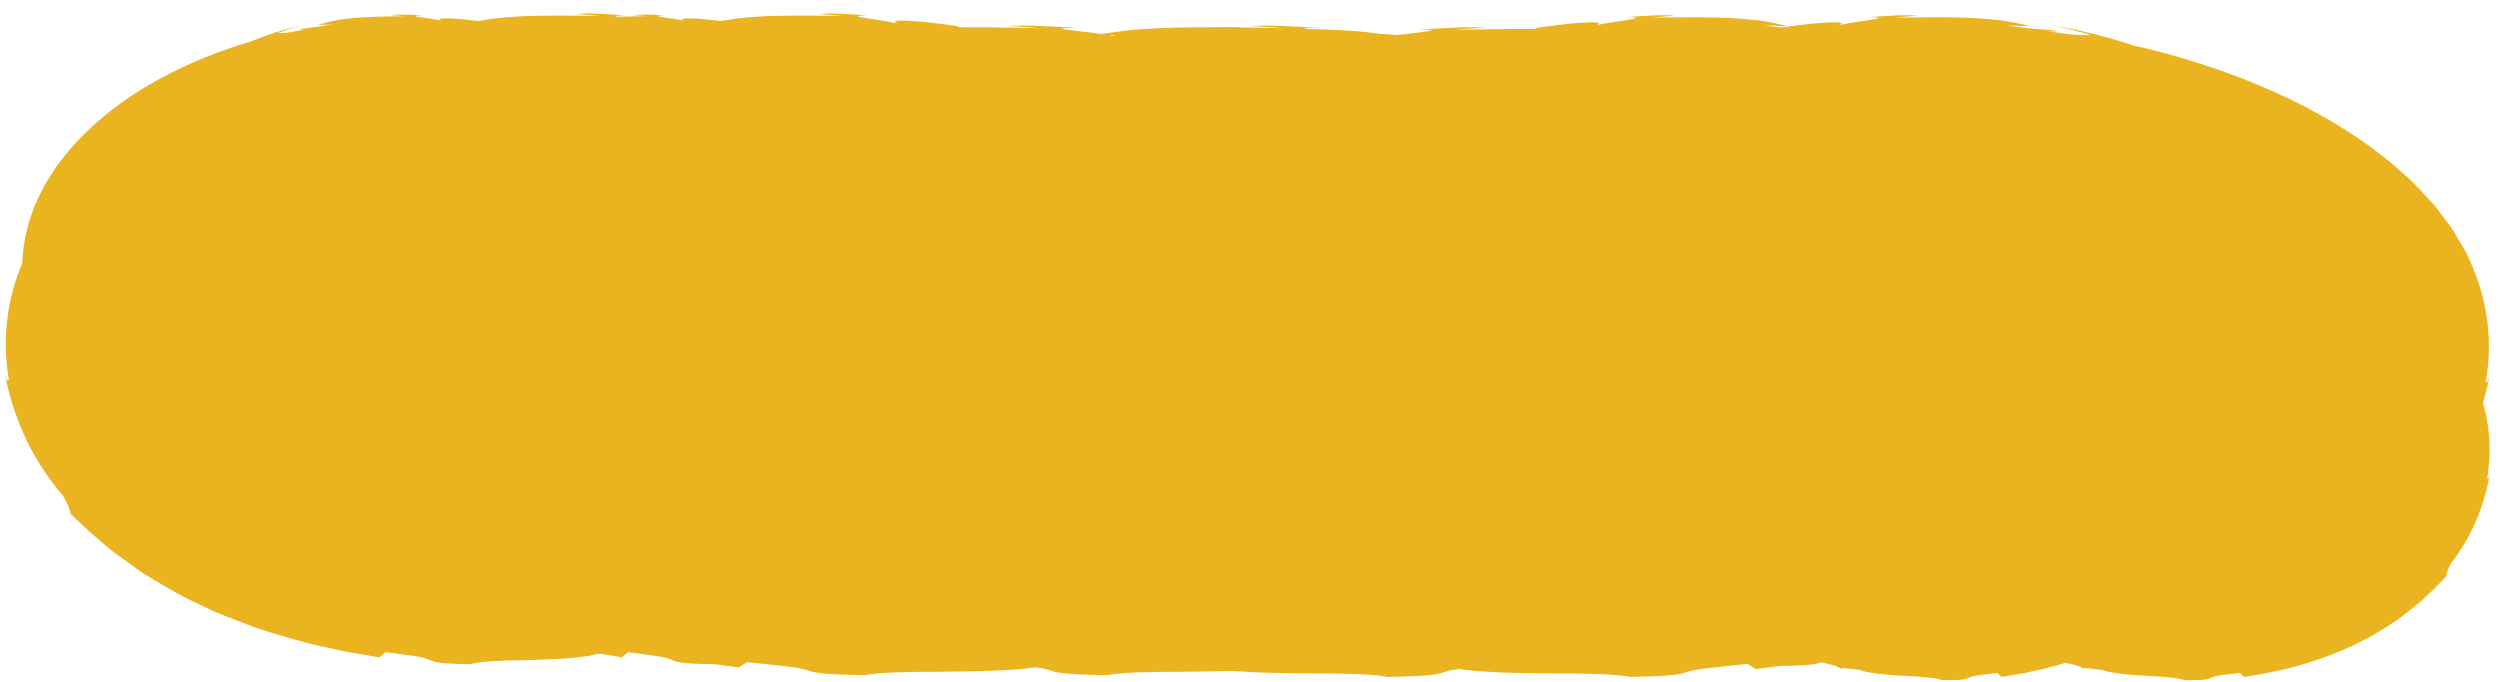 <svg width="165" height="45" viewBox="0 0 165 45" fill="none" xmlns="http://www.w3.org/2000/svg">
<path d="M148.066 25.163C148.488 22.718 148.248 20.242 147.287 17.86L146.913 16.968C146.769 16.672 146.592 16.381 146.427 16.09L145.914 15.222C145.733 14.941 145.519 14.68 145.321 14.409L144.707 13.605C144.494 13.339 144.243 13.092 144.013 12.836C143.543 12.323 143.062 11.825 142.507 11.356C138.229 7.54 132.285 4.852 125.764 3.22C125.363 3.121 125.08 3.062 124.867 3.028C124.781 2.998 124.701 2.968 124.616 2.939C123.895 2.697 123.126 2.485 122.298 2.263C121.454 2.076 120.557 1.844 119.531 1.686C119.531 1.686 119.686 1.721 119.916 1.77C120.146 1.82 120.455 1.889 120.76 1.972C121.363 2.135 121.972 2.298 121.972 2.298C121.272 2.377 120.274 2.234 119.056 2.046C119.425 2.071 119.905 2.13 119.574 2.007C119.056 1.963 118.453 1.918 117.822 1.864C117.374 1.8 116.909 1.736 116.423 1.681L117.983 1.726C117.352 1.563 116.722 1.44 116.071 1.346C115.424 1.272 114.757 1.223 114.047 1.178C113.342 1.159 112.583 1.144 111.755 1.139C110.933 1.159 110.02 1.139 109.01 1.174C109.01 1.174 109.395 1.134 109.779 1.095C110.169 1.07 110.559 1.04 110.559 1.04C109.683 0.952 108.514 1.055 107.317 1.129C109.432 1.164 105.902 1.435 105.299 1.706C105.918 1.46 105.266 1.44 104.3 1.504C103.328 1.558 102.078 1.755 101.48 1.824C101.234 2.007 100.332 2.11 99.477 2.224C98.628 2.352 97.822 2.47 97.784 2.618C96.732 2.801 97.293 2.495 97.704 2.367C97.33 2.475 96.962 2.569 96.583 2.658C95.92 2.554 95.221 2.456 94.473 2.382C94.473 2.382 94.687 2.411 95.007 2.461C95.328 2.505 95.755 2.574 96.171 2.653C96.251 2.668 96.332 2.682 96.412 2.697C96.113 2.766 95.808 2.835 95.498 2.904C94.98 2.86 94.414 2.806 93.811 2.742C94.323 2.761 94.986 2.821 94.526 2.697C93.811 2.658 92.972 2.623 92.102 2.574C91.482 2.515 90.841 2.456 90.163 2.406L92.321 2.431C91.445 2.273 90.574 2.155 89.677 2.071C88.78 2.002 87.861 1.963 86.879 1.928C85.901 1.918 84.855 1.908 83.706 1.913C82.563 1.938 81.303 1.933 79.909 1.977C79.909 1.977 80.443 1.933 80.977 1.893C81.517 1.864 82.056 1.829 82.056 1.829C80.844 1.75 79.225 1.864 77.57 1.953C79.663 1.958 77.762 2.12 76.203 2.313C75.866 2.283 75.53 2.263 75.22 2.249C74.061 2.184 73.233 2.184 73.58 2.347C73.543 2.347 73.506 2.347 73.463 2.352C72.08 2.101 68.4 1.849 71.033 1.839C69.377 1.75 67.759 1.632 66.547 1.716L67.626 1.78C68.16 1.824 68.694 1.864 68.694 1.864C67.3 1.82 66.034 1.824 64.897 1.8C63.748 1.8 62.702 1.8 61.724 1.815C60.742 1.849 59.823 1.889 58.926 1.958C58.029 2.041 57.158 2.16 56.282 2.318L58.44 2.293C57.761 2.342 57.121 2.401 56.501 2.461C55.63 2.51 54.797 2.544 54.076 2.584C53.617 2.707 54.279 2.653 54.792 2.628C54.188 2.687 53.628 2.747 53.104 2.791C52.795 2.722 52.49 2.653 52.191 2.584C52.271 2.569 52.351 2.554 52.431 2.539C52.853 2.461 53.275 2.392 53.596 2.347C53.916 2.298 54.13 2.268 54.13 2.268C53.382 2.347 52.688 2.446 52.02 2.544C51.646 2.456 51.273 2.362 50.899 2.253C51.31 2.382 51.871 2.687 50.819 2.505C50.781 2.357 49.975 2.239 49.126 2.11C48.271 1.997 47.368 1.893 47.123 1.711C46.525 1.642 45.275 1.445 44.303 1.391C43.336 1.326 42.685 1.346 43.304 1.593C42.701 1.326 39.171 1.05 41.285 1.016C40.089 0.942 38.92 0.833 38.044 0.927C38.044 0.927 38.434 0.952 38.824 0.981C39.208 1.021 39.593 1.06 39.593 1.06C38.583 1.026 37.675 1.04 36.847 1.026C36.02 1.026 35.267 1.045 34.556 1.065C33.846 1.104 33.184 1.154 32.532 1.233C31.886 1.326 31.256 1.45 30.62 1.612L32.18 1.568C31.688 1.622 31.229 1.686 30.78 1.75C30.15 1.805 29.547 1.849 29.029 1.893C28.698 2.022 29.178 1.958 29.547 1.933C28.329 2.115 27.33 2.263 26.631 2.184C26.631 2.184 27.234 2.022 27.843 1.859C28.148 1.775 28.452 1.701 28.687 1.657C28.917 1.607 29.072 1.573 29.072 1.573C28.051 1.731 27.149 1.963 26.305 2.15C25.477 2.372 24.708 2.584 23.987 2.825C23.902 2.855 23.822 2.885 23.736 2.914C23.523 2.949 23.239 3.008 22.839 3.107C16.313 4.739 10.374 7.426 6.096 11.243C5.546 11.706 5.06 12.209 4.59 12.722C4.355 12.979 4.109 13.225 3.896 13.492L3.281 14.295C3.084 14.566 2.87 14.828 2.689 15.109L2.176 15.977C2.01 16.268 1.834 16.559 1.69 16.855L1.316 17.747C0.398 20.134 0.157 22.604 0.584 25.05C0.478 25.282 0.44 25.015 0.328 24.73C0.926 27.688 2.085 30.287 4.173 32.738C4.579 33.467 4.611 33.714 4.659 33.961C4.649 33.832 5.332 34.641 6.753 35.815C6.924 35.962 7.105 36.115 7.292 36.278C7.49 36.436 7.714 36.594 7.939 36.756C8.393 37.082 8.868 37.427 9.364 37.782C10.465 38.453 11.618 39.182 12.975 39.804L13.968 40.282C14.305 40.44 14.668 40.568 15.015 40.711C15.72 40.982 16.414 41.268 17.103 41.5C18.481 41.964 19.816 42.324 20.975 42.605C21.562 42.733 22.102 42.851 22.583 42.955C23.063 43.053 23.491 43.118 23.848 43.182C24.559 43.31 24.991 43.374 25.034 43.384L25.445 43.039C26.022 43.113 26.476 43.177 26.839 43.231C27.197 43.275 27.464 43.315 27.667 43.354C28.073 43.428 28.222 43.497 28.366 43.561C28.65 43.685 28.895 43.808 31.064 43.837C31.485 43.704 32.132 43.65 32.89 43.62C33.643 43.571 34.519 43.586 35.368 43.547C36.228 43.522 37.077 43.492 37.793 43.418C38.514 43.359 39.096 43.266 39.416 43.147C39.411 43.172 39.902 43.123 40.388 43.088C40.874 43.048 41.35 43.014 41.328 43.108C41.408 43.044 41.52 42.989 41.649 42.94C42.156 43.039 42.653 43.132 43.123 43.221C43.934 43.354 44.682 43.477 45.35 43.586C46.017 43.69 46.61 43.759 47.102 43.828C48.09 43.961 48.682 44.035 48.746 44.045L49.318 43.704C50.119 43.783 50.749 43.852 51.246 43.911C51.742 43.961 52.111 44.005 52.389 44.045C52.95 44.123 53.158 44.193 53.355 44.257C53.745 44.385 54.092 44.513 57.089 44.562C57.671 44.434 58.568 44.385 59.62 44.365C60.661 44.326 61.874 44.35 63.054 44.321C64.245 44.306 65.425 44.286 66.413 44.222C67.412 44.173 68.213 44.084 68.656 43.966C68.646 43.99 69.329 43.946 70.002 43.916C70.675 43.882 71.337 43.852 71.305 43.946C71.727 43.699 72.769 43.601 73.885 43.473C75.295 43.675 76.801 43.749 77.33 44.059C77.303 43.961 77.96 43.995 78.633 44.03C79.311 44.059 79.989 44.104 79.978 44.079C80.422 44.197 81.223 44.286 82.222 44.336C83.21 44.4 84.39 44.424 85.581 44.434C86.761 44.464 87.979 44.434 89.015 44.479C90.067 44.498 90.964 44.548 91.546 44.676C94.543 44.622 94.89 44.498 95.279 44.37C95.477 44.306 95.685 44.237 96.246 44.158C96.524 44.119 96.892 44.074 97.389 44.025C97.886 43.966 98.516 43.897 99.317 43.818L99.888 44.158C99.953 44.148 100.551 44.079 101.533 43.941C102.025 43.872 102.618 43.798 103.285 43.699C103.953 43.591 104.7 43.468 105.512 43.334C105.982 43.251 106.479 43.157 106.986 43.053C107.12 43.103 107.232 43.157 107.307 43.221C107.285 43.123 107.761 43.162 108.247 43.201C108.733 43.236 109.229 43.285 109.219 43.261C109.539 43.384 110.121 43.477 110.842 43.532C111.558 43.601 112.407 43.635 113.267 43.66C114.121 43.699 114.997 43.685 115.745 43.734C116.503 43.759 117.149 43.818 117.571 43.951C119.734 43.921 119.985 43.798 120.268 43.675C120.407 43.611 120.562 43.547 120.968 43.468C121.171 43.428 121.438 43.389 121.796 43.344C122.154 43.29 122.608 43.226 123.19 43.152L123.601 43.497C123.649 43.487 124.076 43.423 124.787 43.295C125.144 43.231 125.566 43.162 126.052 43.068C126.533 42.965 127.072 42.846 127.66 42.718C128.824 42.442 130.154 42.077 131.532 41.614C132.221 41.382 132.915 41.096 133.62 40.825C133.967 40.682 134.33 40.548 134.667 40.396L135.66 39.917C137.017 39.296 138.17 38.561 139.27 37.895C139.767 37.541 140.248 37.195 140.696 36.87C140.921 36.707 141.14 36.549 141.343 36.392C141.529 36.229 141.711 36.076 141.882 35.928C143.303 34.754 143.992 33.946 143.975 34.074C144.024 33.827 144.056 33.586 144.462 32.851C146.55 30.395 147.709 27.802 148.307 24.843C148.2 25.124 148.157 25.39 148.05 25.163H148.066Z" fill="#EAB320"/>
<path d="M48.159 11.386C48.138 11.549 48.148 11.756 48.17 11.992C48.191 12.224 48.196 12.476 48.207 12.732C48.207 13.23 48.159 13.718 47.951 13.965C47.876 13.383 47.876 12.949 47.849 12.584C47.833 12.224 47.796 11.943 47.625 11.687C47.849 11.425 47.721 10.73 47.411 9.99C47.272 9.616 47.069 9.241 46.915 8.891C46.738 8.55 46.61 8.22 46.557 7.964L46.033 7.761C46.033 7.761 45.964 7.604 45.884 7.456C45.804 7.308 45.724 7.16 45.724 7.16C44.565 6.06 43.796 5.621 43.368 5.33C42.931 5.064 42.797 4.985 42.69 4.911C42.583 4.842 42.503 4.773 42.156 4.546C41.809 4.329 41.2 3.945 39.998 3.388C38.572 2.776 37.456 2.51 36.522 2.293C35.624 2.096 34.877 1.953 34.113 1.726C34.38 1.815 34.749 2.027 34.065 1.913C34.038 1.805 33.515 1.731 32.965 1.657C32.409 1.588 31.822 1.534 31.656 1.4C31.267 1.361 30.455 1.243 29.819 1.218C29.189 1.193 28.767 1.218 29.173 1.391C28.778 1.203 26.481 1.07 27.854 1.006C27.074 0.976 26.316 0.922 25.75 1.006L26.257 1.031C26.508 1.05 26.759 1.07 26.759 1.07C26.102 1.065 25.509 1.095 24.975 1.1C24.436 1.119 23.945 1.149 23.485 1.174C23.026 1.218 22.593 1.267 22.171 1.341C21.75 1.425 21.344 1.529 20.932 1.662L21.942 1.598C21.627 1.647 21.322 1.706 21.034 1.76C20.628 1.815 20.233 1.859 19.896 1.903C19.683 2.007 19.992 1.948 20.233 1.923C19.442 2.086 18.796 2.214 18.342 2.17C18.342 2.17 18.732 2.036 19.127 1.903C19.325 1.834 19.522 1.775 19.672 1.736C19.822 1.691 19.923 1.667 19.923 1.667C19.261 1.805 18.679 1.997 18.134 2.155C17.6 2.337 17.103 2.51 16.633 2.702C16.58 2.727 16.526 2.751 16.468 2.776C16.329 2.806 16.147 2.855 15.885 2.939C11.661 4.29 7.826 6.405 5.087 9.335C4.734 9.69 4.424 10.074 4.125 10.464C3.976 10.661 3.816 10.848 3.682 11.05L3.292 11.662C3.164 11.869 3.03 12.066 2.913 12.278L2.587 12.934C2.486 13.156 2.374 13.373 2.277 13.595L2.042 14.266C1.439 16.061 1.311 17.905 1.61 19.715C1.546 19.887 1.514 19.69 1.439 19.483C1.856 21.672 2.635 23.576 4.013 25.361C4.286 25.898 4.307 26.076 4.339 26.258C4.328 26.164 4.782 26.751 5.717 27.594C5.829 27.703 5.952 27.811 6.075 27.925C6.208 28.038 6.352 28.152 6.497 28.265C6.796 28.497 7.111 28.743 7.437 29C8.158 29.473 8.916 29.996 9.802 30.43L10.454 30.765C10.673 30.874 10.913 30.967 11.138 31.061C11.597 31.248 12.051 31.446 12.505 31.603C13.407 31.919 14.273 32.161 15.031 32.343C15.41 32.427 15.763 32.501 16.078 32.57C16.393 32.634 16.671 32.673 16.9 32.713C17.365 32.792 17.642 32.831 17.674 32.841L17.942 32.575C18.321 32.619 18.614 32.654 18.849 32.688C19.084 32.713 19.255 32.738 19.389 32.762C19.651 32.812 19.752 32.856 19.843 32.9C20.024 32.984 20.19 33.073 21.595 33.053C21.867 32.945 22.289 32.89 22.78 32.856C23.266 32.802 23.838 32.797 24.393 32.752C24.948 32.718 25.504 32.678 25.969 32.609C26.439 32.55 26.812 32.471 27.021 32.373C27.021 32.392 27.336 32.343 27.651 32.309C27.966 32.269 28.276 32.235 28.265 32.309C28.564 32.013 29.541 31.953 30.294 31.668C30.54 31.524 30.054 31.668 29.808 31.663C29.808 31.663 29.915 31.628 30.081 31.574C30.241 31.515 30.455 31.441 30.668 31.362C30.882 31.283 31.09 31.204 31.25 31.145C31.405 31.081 31.507 31.036 31.507 31.036C32.212 30.859 32.468 30.918 31.753 31.204C32.329 31.012 33.141 30.716 34.097 30.292C35.058 29.873 36.153 29.325 37.269 28.655C39.518 27.318 41.798 25.474 43.614 23.477C44.068 22.979 44.495 22.471 44.907 21.958C45.296 21.45 45.692 20.933 46.049 20.39C46.77 19.315 47.363 18.196 47.774 17.071C48.191 15.952 48.415 14.838 48.447 13.842C48.479 12.845 48.33 11.982 48.164 11.391L48.159 11.386Z" fill="#EAB320"/>
<path d="M101.608 23.221C101.63 23.383 101.619 23.59 101.597 23.827C101.576 24.059 101.571 24.31 101.56 24.567C101.56 25.065 101.608 25.553 101.816 25.799C101.891 25.218 101.891 24.784 101.918 24.419C101.934 24.059 101.971 23.778 102.142 23.521C101.918 23.26 102.046 22.565 102.356 21.825C102.495 21.45 102.698 21.076 102.853 20.725C103.029 20.385 103.157 20.055 103.21 19.798L103.734 19.596C103.734 19.596 103.803 19.438 103.883 19.29C103.963 19.142 104.043 18.995 104.043 18.995C105.202 17.895 105.971 17.456 106.399 17.165C106.837 16.899 106.97 16.82 107.077 16.746C107.184 16.677 107.264 16.608 107.611 16.381C107.958 16.164 108.567 15.78 109.769 15.222C111.195 14.611 112.311 14.345 113.245 14.128C114.143 13.93 114.89 13.787 115.654 13.56C115.387 13.649 115.019 13.861 115.702 13.748C115.729 13.639 116.252 13.565 116.802 13.491C117.358 13.422 117.945 13.368 118.111 13.235C118.501 13.196 119.312 13.077 119.948 13.053C120.578 13.028 121 13.053 120.594 13.225C120.989 13.038 123.286 12.905 121.913 12.841C122.693 12.811 123.451 12.757 124.018 12.841L123.51 12.865C123.259 12.885 123.008 12.905 123.008 12.905C123.665 12.9 124.258 12.929 124.792 12.934C125.331 12.954 125.823 12.983 126.282 13.008C126.741 13.053 127.174 13.102 127.596 13.176C128.018 13.26 128.424 13.363 128.835 13.496L127.825 13.432C128.14 13.482 128.445 13.541 128.733 13.595C129.139 13.649 129.534 13.694 129.871 13.738C130.084 13.842 129.775 13.782 129.534 13.758C130.325 13.921 130.971 14.049 131.425 14.004C131.425 14.004 131.035 13.871 130.64 13.738C130.442 13.669 130.245 13.61 130.095 13.57C129.946 13.526 129.844 13.501 129.844 13.501C130.506 13.639 131.089 13.832 131.633 13.989C132.167 14.172 132.664 14.345 133.134 14.537C133.187 14.562 133.241 14.586 133.3 14.611C133.438 14.64 133.62 14.69 133.882 14.774C138.106 16.125 141.941 18.24 144.68 21.169C145.033 21.524 145.343 21.909 145.642 22.298C145.791 22.496 145.952 22.683 146.085 22.885L146.475 23.497C146.603 23.704 146.737 23.901 146.854 24.113L147.18 24.769C147.281 24.991 147.394 25.208 147.49 25.43L147.725 26.1C148.328 27.895 148.456 29.739 148.157 31.549C148.221 31.722 148.253 31.524 148.328 31.317C147.912 33.507 147.132 35.41 145.754 37.195C145.482 37.733 145.46 37.91 145.428 38.093C145.439 37.999 144.985 38.586 144.05 39.429C143.938 39.538 143.815 39.646 143.692 39.76C143.559 39.873 143.415 39.986 143.271 40.1C142.971 40.331 142.656 40.578 142.331 40.834C141.61 41.308 140.851 41.831 139.965 42.264L139.313 42.6C139.094 42.708 138.854 42.802 138.63 42.896C138.17 43.083 137.716 43.28 137.262 43.438C136.36 43.754 135.495 43.995 134.736 44.178C134.357 44.262 134.005 44.336 133.689 44.405C133.374 44.469 133.097 44.508 132.867 44.548C132.402 44.627 132.125 44.666 132.093 44.676L131.826 44.41C131.446 44.454 131.153 44.488 130.918 44.523C130.683 44.548 130.512 44.572 130.378 44.597C130.117 44.646 130.015 44.691 129.924 44.735C129.743 44.819 129.577 44.908 128.173 44.888C127.9 44.779 127.478 44.725 126.987 44.691C126.501 44.636 125.929 44.631 125.374 44.587C124.819 44.553 124.263 44.513 123.799 44.444C123.329 44.385 122.955 44.306 122.746 44.207C122.746 44.227 122.431 44.178 122.116 44.143C121.801 44.104 121.491 44.069 121.502 44.143C121.203 43.847 120.226 43.788 119.473 43.502C119.227 43.359 119.713 43.502 119.959 43.497C119.959 43.497 119.852 43.463 119.686 43.408C119.526 43.349 119.312 43.275 119.099 43.197C118.885 43.118 118.677 43.039 118.517 42.98C118.362 42.915 118.26 42.871 118.26 42.871C117.555 42.694 117.299 42.753 118.015 43.039C117.438 42.846 116.626 42.55 115.67 42.126C114.709 41.707 113.614 41.16 112.498 40.489C110.249 39.153 107.969 37.309 106.153 35.312C105.699 34.814 105.272 34.306 104.861 33.793C104.471 33.285 104.076 32.767 103.718 32.225C102.997 31.15 102.404 30.03 101.993 28.906C101.576 27.787 101.352 26.672 101.32 25.676C101.288 24.68 101.437 23.817 101.603 23.226L101.608 23.221Z" fill="#EAB320"/>
<path d="M164.066 25.163C164.488 22.718 164.248 20.242 163.287 17.86L162.913 16.968C162.769 16.672 162.592 16.381 162.427 16.09L161.914 15.222C161.733 14.941 161.519 14.68 161.321 14.409L160.707 13.605C160.494 13.339 160.243 13.092 160.013 12.836C159.543 12.323 159.062 11.825 158.507 11.356C154.229 7.54 148.285 4.852 141.764 3.22C141.363 3.121 141.08 3.062 140.867 3.028C140.781 2.998 140.701 2.968 140.616 2.939C139.895 2.697 139.126 2.485 138.298 2.263C137.454 2.076 136.557 1.844 135.531 1.686C135.531 1.686 135.686 1.721 135.916 1.77C136.146 1.82 136.455 1.889 136.76 1.972C137.363 2.135 137.972 2.298 137.972 2.298C137.272 2.377 136.274 2.234 135.056 2.046C135.425 2.071 135.905 2.13 135.574 2.007C135.056 1.963 134.453 1.918 133.822 1.864C133.374 1.8 132.909 1.736 132.423 1.681L133.983 1.726C133.352 1.563 132.722 1.44 132.071 1.346C131.424 1.272 130.757 1.223 130.047 1.178C129.342 1.159 128.583 1.144 127.755 1.139C126.933 1.159 126.02 1.139 125.01 1.174C125.01 1.174 125.395 1.134 125.779 1.095C126.169 1.07 126.559 1.04 126.559 1.04C125.683 0.952 124.514 1.055 123.317 1.129C125.432 1.164 121.902 1.435 121.299 1.706C121.918 1.46 121.266 1.44 120.3 1.504C119.328 1.558 118.078 1.755 117.48 1.824C117.234 2.007 116.332 2.11 115.477 2.224C114.628 2.352 113.822 2.47 113.784 2.618C112.732 2.801 113.293 2.495 113.704 2.367C113.33 2.475 112.962 2.569 112.583 2.658C111.92 2.554 111.221 2.456 110.473 2.382C110.473 2.382 110.687 2.411 111.007 2.461C111.328 2.505 111.755 2.574 112.171 2.653C112.251 2.668 112.332 2.682 112.412 2.697C112.113 2.766 111.808 2.835 111.498 2.904C110.98 2.86 110.414 2.806 109.811 2.742C110.324 2.761 110.986 2.821 110.526 2.697C109.811 2.658 108.972 2.623 108.102 2.574C107.482 2.515 106.841 2.456 106.163 2.406L108.321 2.431C107.445 2.273 106.574 2.155 105.677 2.071C104.78 2.002 103.861 1.963 102.879 1.928C101.901 1.918 100.855 1.908 99.706 1.913C98.563 1.938 97.303 1.933 95.909 1.977C95.909 1.977 96.443 1.933 96.977 1.893C97.517 1.864 98.056 1.829 98.056 1.829C96.844 1.75 95.225 1.864 93.57 1.953C95.663 1.958 93.762 2.12 92.203 2.313C91.866 2.283 91.53 2.263 91.22 2.249C90.061 2.184 89.233 2.184 89.58 2.347C89.543 2.347 89.506 2.347 89.463 2.352C88.08 2.101 84.4 1.849 87.033 1.839C85.377 1.75 83.759 1.632 82.547 1.716L83.626 1.78C84.16 1.824 84.694 1.864 84.694 1.864C83.3 1.82 82.034 1.824 80.897 1.8C79.748 1.8 78.701 1.8 77.724 1.815C76.742 1.849 75.823 1.889 74.926 1.958C74.028 2.041 73.158 2.16 72.282 2.318L74.44 2.293C73.761 2.342 73.121 2.401 72.501 2.461C71.63 2.51 70.797 2.544 70.076 2.584C69.617 2.707 70.279 2.653 70.792 2.628C70.189 2.687 69.628 2.747 69.104 2.791C68.795 2.722 68.49 2.653 68.191 2.584C68.271 2.569 68.351 2.554 68.431 2.539C68.853 2.461 69.275 2.392 69.596 2.347C69.916 2.298 70.13 2.268 70.13 2.268C69.382 2.347 68.688 2.446 68.02 2.544C67.646 2.456 67.273 2.362 66.899 2.253C67.31 2.382 67.871 2.687 66.819 2.505C66.781 2.357 65.975 2.239 65.126 2.11C64.271 1.997 63.368 1.893 63.123 1.711C62.525 1.642 61.275 1.445 60.303 1.391C59.336 1.326 58.685 1.346 59.304 1.593C58.701 1.326 55.171 1.05 57.285 1.016C56.089 0.942 54.92 0.833 54.044 0.927C54.044 0.927 54.434 0.952 54.824 0.981C55.208 1.021 55.593 1.06 55.593 1.06C54.583 1.026 53.675 1.04 52.847 1.026C52.02 1.026 51.267 1.045 50.556 1.065C49.846 1.104 49.184 1.154 48.532 1.233C47.886 1.326 47.256 1.45 46.62 1.612L48.18 1.568C47.688 1.622 47.229 1.686 46.781 1.75C46.15 1.805 45.547 1.849 45.029 1.893C44.698 2.022 45.178 1.958 45.547 1.933C44.329 2.115 43.33 2.263 42.631 2.184C42.631 2.184 43.234 2.022 43.843 1.859C44.148 1.775 44.452 1.701 44.687 1.657C44.917 1.607 45.072 1.573 45.072 1.573C44.051 1.731 43.149 1.963 42.305 2.15C41.477 2.372 40.708 2.584 39.987 2.825C39.902 2.855 39.822 2.885 39.736 2.914C39.523 2.949 39.239 3.008 38.839 3.107C32.313 4.739 26.374 7.426 22.096 11.243C21.546 11.706 21.06 12.209 20.59 12.722C20.355 12.979 20.109 13.225 19.896 13.492L19.282 14.295C19.084 14.566 18.87 14.828 18.689 15.109L18.176 15.977C18.01 16.268 17.834 16.559 17.69 16.855L17.316 17.747C16.398 20.134 16.157 22.604 16.584 25.05C16.478 25.282 16.44 25.015 16.328 24.73C16.926 27.688 18.085 30.287 20.173 32.738C20.579 33.467 20.611 33.714 20.659 33.961C20.649 33.832 21.332 34.641 22.753 35.815C22.924 35.962 23.105 36.115 23.292 36.278C23.49 36.436 23.714 36.594 23.939 36.756C24.392 37.082 24.868 37.427 25.364 37.782C26.465 38.453 27.618 39.182 28.975 39.804L29.968 40.282C30.305 40.44 30.668 40.568 31.015 40.711C31.72 40.982 32.414 41.268 33.103 41.5C34.481 41.964 35.816 42.324 36.975 42.605C37.562 42.733 38.102 42.851 38.583 42.955C39.063 43.053 39.49 43.118 39.848 43.182C40.559 43.31 40.991 43.374 41.034 43.384L41.445 43.039C42.022 43.113 42.476 43.177 42.839 43.231C43.197 43.275 43.464 43.315 43.667 43.354C44.073 43.428 44.222 43.497 44.367 43.561C44.65 43.685 44.895 43.808 47.063 43.837C47.486 43.704 48.132 43.65 48.89 43.62C49.643 43.571 50.519 43.586 51.368 43.547C52.228 43.522 53.077 43.492 53.793 43.418C54.514 43.359 55.096 43.266 55.416 43.147C55.411 43.172 55.902 43.123 56.388 43.088C56.874 43.048 57.35 43.014 57.328 43.108C57.408 43.044 57.52 42.989 57.649 42.94C58.156 43.039 58.653 43.132 59.123 43.221C59.934 43.354 60.682 43.477 61.35 43.586C62.017 43.69 62.61 43.759 63.102 43.828C64.09 43.961 64.682 44.035 64.746 44.045L65.318 43.704C66.119 43.783 66.749 43.852 67.246 43.911C67.743 43.961 68.111 44.005 68.389 44.045C68.95 44.123 69.158 44.193 69.355 44.257C69.745 44.385 70.092 44.513 73.088 44.562C73.671 44.434 74.568 44.385 75.62 44.365C76.661 44.326 77.874 44.35 79.054 44.321C80.245 44.306 81.425 44.286 82.413 44.222C83.412 44.173 84.213 44.084 84.656 43.966C84.646 43.99 85.329 43.946 86.002 43.916C86.675 43.882 87.337 43.852 87.305 43.946C87.727 43.699 88.769 43.601 89.885 43.473C91.295 43.675 92.801 43.749 93.33 44.059C93.303 43.961 93.96 43.995 94.633 44.03C95.311 44.059 95.989 44.104 95.978 44.079C96.422 44.197 97.223 44.286 98.222 44.336C99.21 44.4 100.39 44.424 101.581 44.434C102.761 44.464 103.979 44.434 105.015 44.479C106.067 44.498 106.964 44.548 107.546 44.676C110.542 44.622 110.89 44.498 111.279 44.37C111.477 44.306 111.685 44.237 112.246 44.158C112.524 44.119 112.892 44.074 113.389 44.025C113.886 43.966 114.516 43.897 115.317 43.818L115.888 44.158C115.953 44.148 116.551 44.079 117.533 43.941C118.025 43.872 118.618 43.798 119.285 43.699C119.953 43.591 120.7 43.468 121.512 43.334C121.982 43.251 122.479 43.157 122.986 43.053C123.12 43.103 123.232 43.157 123.307 43.221C123.285 43.123 123.761 43.162 124.247 43.201C124.733 43.236 125.229 43.285 125.219 43.261C125.539 43.384 126.121 43.477 126.842 43.532C127.558 43.601 128.407 43.635 129.267 43.66C130.121 43.699 130.997 43.685 131.745 43.734C132.503 43.759 133.149 43.818 133.571 43.951C135.734 43.921 135.985 43.798 136.268 43.675C136.407 43.611 136.562 43.547 136.968 43.468C137.171 43.428 137.438 43.389 137.796 43.344C138.154 43.29 138.608 43.226 139.19 43.152L139.601 43.497C139.649 43.487 140.076 43.423 140.787 43.295C141.144 43.231 141.566 43.162 142.052 43.068C142.533 42.965 143.072 42.846 143.66 42.718C144.824 42.442 146.154 42.077 147.532 41.614C148.221 41.382 148.915 41.096 149.62 40.825C149.967 40.682 150.33 40.548 150.667 40.396L151.66 39.917C153.017 39.296 154.17 38.561 155.27 37.895C155.767 37.541 156.248 37.195 156.696 36.87C156.921 36.707 157.14 36.549 157.343 36.392C157.529 36.229 157.711 36.076 157.882 35.928C159.303 34.754 159.992 33.946 159.975 34.074C160.024 33.827 160.056 33.586 160.462 32.851C162.55 30.395 163.709 27.802 164.307 24.843C164.2 25.124 164.157 25.39 164.05 25.163H164.066Z" fill="#EAB320"/>
<path d="M64.159 11.386C64.138 11.549 64.148 11.756 64.17 11.992C64.191 12.224 64.196 12.476 64.207 12.732C64.207 13.23 64.159 13.718 63.951 13.965C63.876 13.383 63.876 12.949 63.849 12.584C63.833 12.224 63.796 11.943 63.625 11.687C63.849 11.425 63.721 10.73 63.411 9.99C63.272 9.616 63.069 9.241 62.915 8.891C62.738 8.55 62.61 8.22 62.557 7.964L62.033 7.761C62.033 7.761 61.964 7.604 61.884 7.456C61.804 7.308 61.724 7.16 61.724 7.16C60.565 6.06 59.796 5.621 59.368 5.33C58.931 5.064 58.797 4.985 58.69 4.911C58.583 4.842 58.503 4.773 58.156 4.546C57.809 4.329 57.2 3.945 55.998 3.388C54.572 2.776 53.456 2.51 52.522 2.293C51.624 2.096 50.877 1.953 50.113 1.726C50.38 1.815 50.749 2.027 50.065 1.913C50.038 1.805 49.515 1.731 48.965 1.657C48.409 1.588 47.822 1.534 47.656 1.4C47.267 1.361 46.455 1.243 45.819 1.218C45.189 1.193 44.767 1.218 45.173 1.391C44.778 1.203 42.481 1.07 43.854 1.006C43.074 0.976 42.316 0.922 41.75 1.006L42.257 1.031C42.508 1.05 42.759 1.07 42.759 1.07C42.102 1.065 41.509 1.095 40.975 1.1C40.436 1.119 39.944 1.149 39.485 1.174C39.026 1.218 38.593 1.267 38.171 1.341C37.749 1.425 37.344 1.529 36.932 1.662L37.942 1.598C37.627 1.647 37.322 1.706 37.034 1.76C36.628 1.815 36.233 1.859 35.896 1.903C35.683 2.007 35.992 1.948 36.233 1.923C35.442 2.086 34.796 2.214 34.342 2.17C34.342 2.17 34.732 2.036 35.127 1.903C35.325 1.834 35.522 1.775 35.672 1.736C35.822 1.691 35.923 1.667 35.923 1.667C35.261 1.805 34.679 1.997 34.134 2.155C33.6 2.337 33.103 2.51 32.633 2.702C32.58 2.727 32.526 2.751 32.468 2.776C32.329 2.806 32.147 2.855 31.885 2.939C27.661 4.29 23.826 6.405 21.087 9.335C20.734 9.69 20.424 10.074 20.125 10.464C19.976 10.661 19.816 10.848 19.682 11.05L19.292 11.662C19.164 11.869 19.03 12.066 18.913 12.278L18.587 12.934C18.486 13.156 18.374 13.373 18.277 13.595L18.043 14.266C17.439 16.061 17.311 17.905 17.61 19.715C17.546 19.887 17.514 19.69 17.439 19.483C17.856 21.672 18.635 23.576 20.013 25.361C20.285 25.898 20.307 26.076 20.339 26.258C20.328 26.164 20.782 26.751 21.717 27.594C21.829 27.703 21.952 27.811 22.075 27.925C22.208 28.038 22.352 28.152 22.497 28.265C22.796 28.497 23.111 28.743 23.436 29C24.157 29.473 24.916 29.996 25.802 30.43L26.454 30.765C26.673 30.874 26.913 30.967 27.138 31.061C27.597 31.248 28.051 31.446 28.505 31.603C29.407 31.919 30.273 32.161 31.031 32.343C31.41 32.427 31.763 32.501 32.078 32.57C32.393 32.634 32.67 32.673 32.9 32.713C33.365 32.792 33.642 32.831 33.675 32.841L33.942 32.575C34.321 32.619 34.614 32.654 34.849 32.688C35.084 32.713 35.255 32.738 35.389 32.762C35.651 32.812 35.752 32.856 35.843 32.9C36.024 32.984 36.19 33.073 37.595 33.053C37.867 32.945 38.289 32.89 38.78 32.856C39.266 32.802 39.838 32.797 40.393 32.752C40.949 32.718 41.504 32.678 41.969 32.609C42.438 32.55 42.812 32.471 43.021 32.373C43.021 32.392 43.336 32.343 43.651 32.309C43.966 32.269 44.276 32.235 44.265 32.309C44.564 32.013 45.541 31.953 46.294 31.668C46.54 31.524 46.054 31.668 45.809 31.663C45.809 31.663 45.915 31.628 46.081 31.574C46.241 31.515 46.455 31.441 46.668 31.362C46.882 31.283 47.09 31.204 47.251 31.145C47.405 31.081 47.507 31.036 47.507 31.036C48.212 30.859 48.468 30.918 47.752 31.204C48.329 31.012 49.141 30.716 50.097 30.292C51.058 29.873 52.153 29.325 53.269 28.655C55.518 27.318 57.798 25.474 59.614 23.477C60.068 22.979 60.495 22.471 60.907 21.958C61.296 21.45 61.692 20.933 62.049 20.39C62.77 19.315 63.363 18.196 63.774 17.071C64.191 15.952 64.415 14.838 64.447 13.842C64.479 12.845 64.33 11.982 64.164 11.391L64.159 11.386Z" fill="#EAB320"/>
<path d="M117.608 23.221C117.63 23.383 117.619 23.59 117.597 23.827C117.576 24.059 117.571 24.31 117.56 24.567C117.56 25.065 117.608 25.553 117.816 25.799C117.891 25.218 117.891 24.784 117.918 24.419C117.934 24.059 117.971 23.778 118.142 23.521C117.918 23.26 118.046 22.565 118.356 21.825C118.495 21.45 118.698 21.076 118.853 20.725C119.029 20.385 119.157 20.055 119.21 19.798L119.734 19.596C119.734 19.596 119.803 19.438 119.883 19.29C119.963 19.142 120.043 18.995 120.043 18.995C121.202 17.895 121.971 17.456 122.399 17.165C122.837 16.899 122.97 16.82 123.077 16.746C123.184 16.677 123.264 16.608 123.611 16.381C123.958 16.164 124.567 15.78 125.769 15.222C127.195 14.611 128.311 14.345 129.245 14.128C130.143 13.93 130.89 13.787 131.654 13.56C131.387 13.649 131.019 13.861 131.702 13.748C131.729 13.639 132.252 13.565 132.802 13.491C133.358 13.422 133.945 13.368 134.111 13.235C134.501 13.196 135.312 13.077 135.948 13.053C136.578 13.028 137 13.053 136.594 13.225C136.989 13.038 139.286 12.905 137.913 12.841C138.693 12.811 139.451 12.757 140.018 12.841L139.51 12.865C139.259 12.885 139.008 12.905 139.008 12.905C139.665 12.9 140.258 12.929 140.792 12.934C141.331 12.954 141.823 12.983 142.282 13.008C142.741 13.053 143.174 13.102 143.596 13.176C144.018 13.26 144.424 13.363 144.835 13.496L143.825 13.432C144.14 13.482 144.445 13.541 144.733 13.595C145.139 13.649 145.534 13.694 145.871 13.738C146.084 13.842 145.775 13.782 145.534 13.758C146.325 13.921 146.971 14.049 147.425 14.004C147.425 14.004 147.035 13.871 146.64 13.738C146.442 13.669 146.245 13.61 146.095 13.57C145.946 13.526 145.844 13.501 145.844 13.501C146.506 13.639 147.089 13.832 147.633 13.989C148.167 14.172 148.664 14.345 149.134 14.537C149.187 14.562 149.241 14.586 149.3 14.611C149.438 14.64 149.62 14.69 149.882 14.774C154.106 16.125 157.941 18.24 160.68 21.169C161.033 21.524 161.343 21.909 161.642 22.298C161.791 22.496 161.952 22.683 162.085 22.885L162.475 23.497C162.603 23.704 162.737 23.901 162.854 24.113L163.18 24.769C163.281 24.991 163.394 25.208 163.49 25.43L163.725 26.1C164.328 27.895 164.456 29.739 164.157 31.549C164.221 31.722 164.253 31.524 164.328 31.317C163.912 33.507 163.132 35.41 161.754 37.195C161.482 37.733 161.46 37.91 161.428 38.093C161.439 37.999 160.985 38.586 160.05 39.429C159.938 39.538 159.815 39.646 159.692 39.76C159.559 39.873 159.415 39.986 159.271 40.1C158.971 40.331 158.656 40.578 158.331 40.834C157.61 41.308 156.851 41.831 155.965 42.264L155.313 42.6C155.094 42.708 154.854 42.802 154.63 42.896C154.17 43.083 153.716 43.28 153.262 43.438C152.36 43.754 151.495 43.995 150.736 44.178C150.357 44.262 150.005 44.336 149.689 44.405C149.374 44.469 149.097 44.508 148.867 44.548C148.402 44.627 148.125 44.666 148.093 44.676L147.826 44.41C147.446 44.454 147.153 44.488 146.918 44.523C146.683 44.548 146.512 44.572 146.378 44.597C146.117 44.646 146.015 44.691 145.924 44.735C145.743 44.819 145.577 44.908 144.173 44.888C143.9 44.779 143.478 44.725 142.987 44.691C142.501 44.636 141.929 44.631 141.374 44.587C140.819 44.553 140.263 44.513 139.799 44.444C139.329 44.385 138.955 44.306 138.746 44.207C138.746 44.227 138.431 44.178 138.116 44.143C137.801 44.104 137.491 44.069 137.502 44.143C137.203 43.847 136.226 43.788 135.473 43.502C135.227 43.359 135.713 43.502 135.959 43.497C135.959 43.497 135.852 43.463 135.686 43.408C135.526 43.349 135.312 43.275 135.099 43.197C134.885 43.118 134.677 43.039 134.517 42.98C134.362 42.915 134.26 42.871 134.26 42.871C133.555 42.694 133.299 42.753 134.015 43.039C133.438 42.846 132.626 42.55 131.67 42.126C130.709 41.707 129.614 41.16 128.498 40.489C126.249 39.153 123.969 37.309 122.153 35.312C121.699 34.814 121.272 34.306 120.861 33.793C120.471 33.285 120.076 32.767 119.718 32.225C118.997 31.15 118.404 30.03 117.993 28.906C117.576 27.787 117.352 26.672 117.32 25.676C117.288 24.68 117.437 23.817 117.603 23.226L117.608 23.221Z" fill="#EAB320"/>
</svg>

